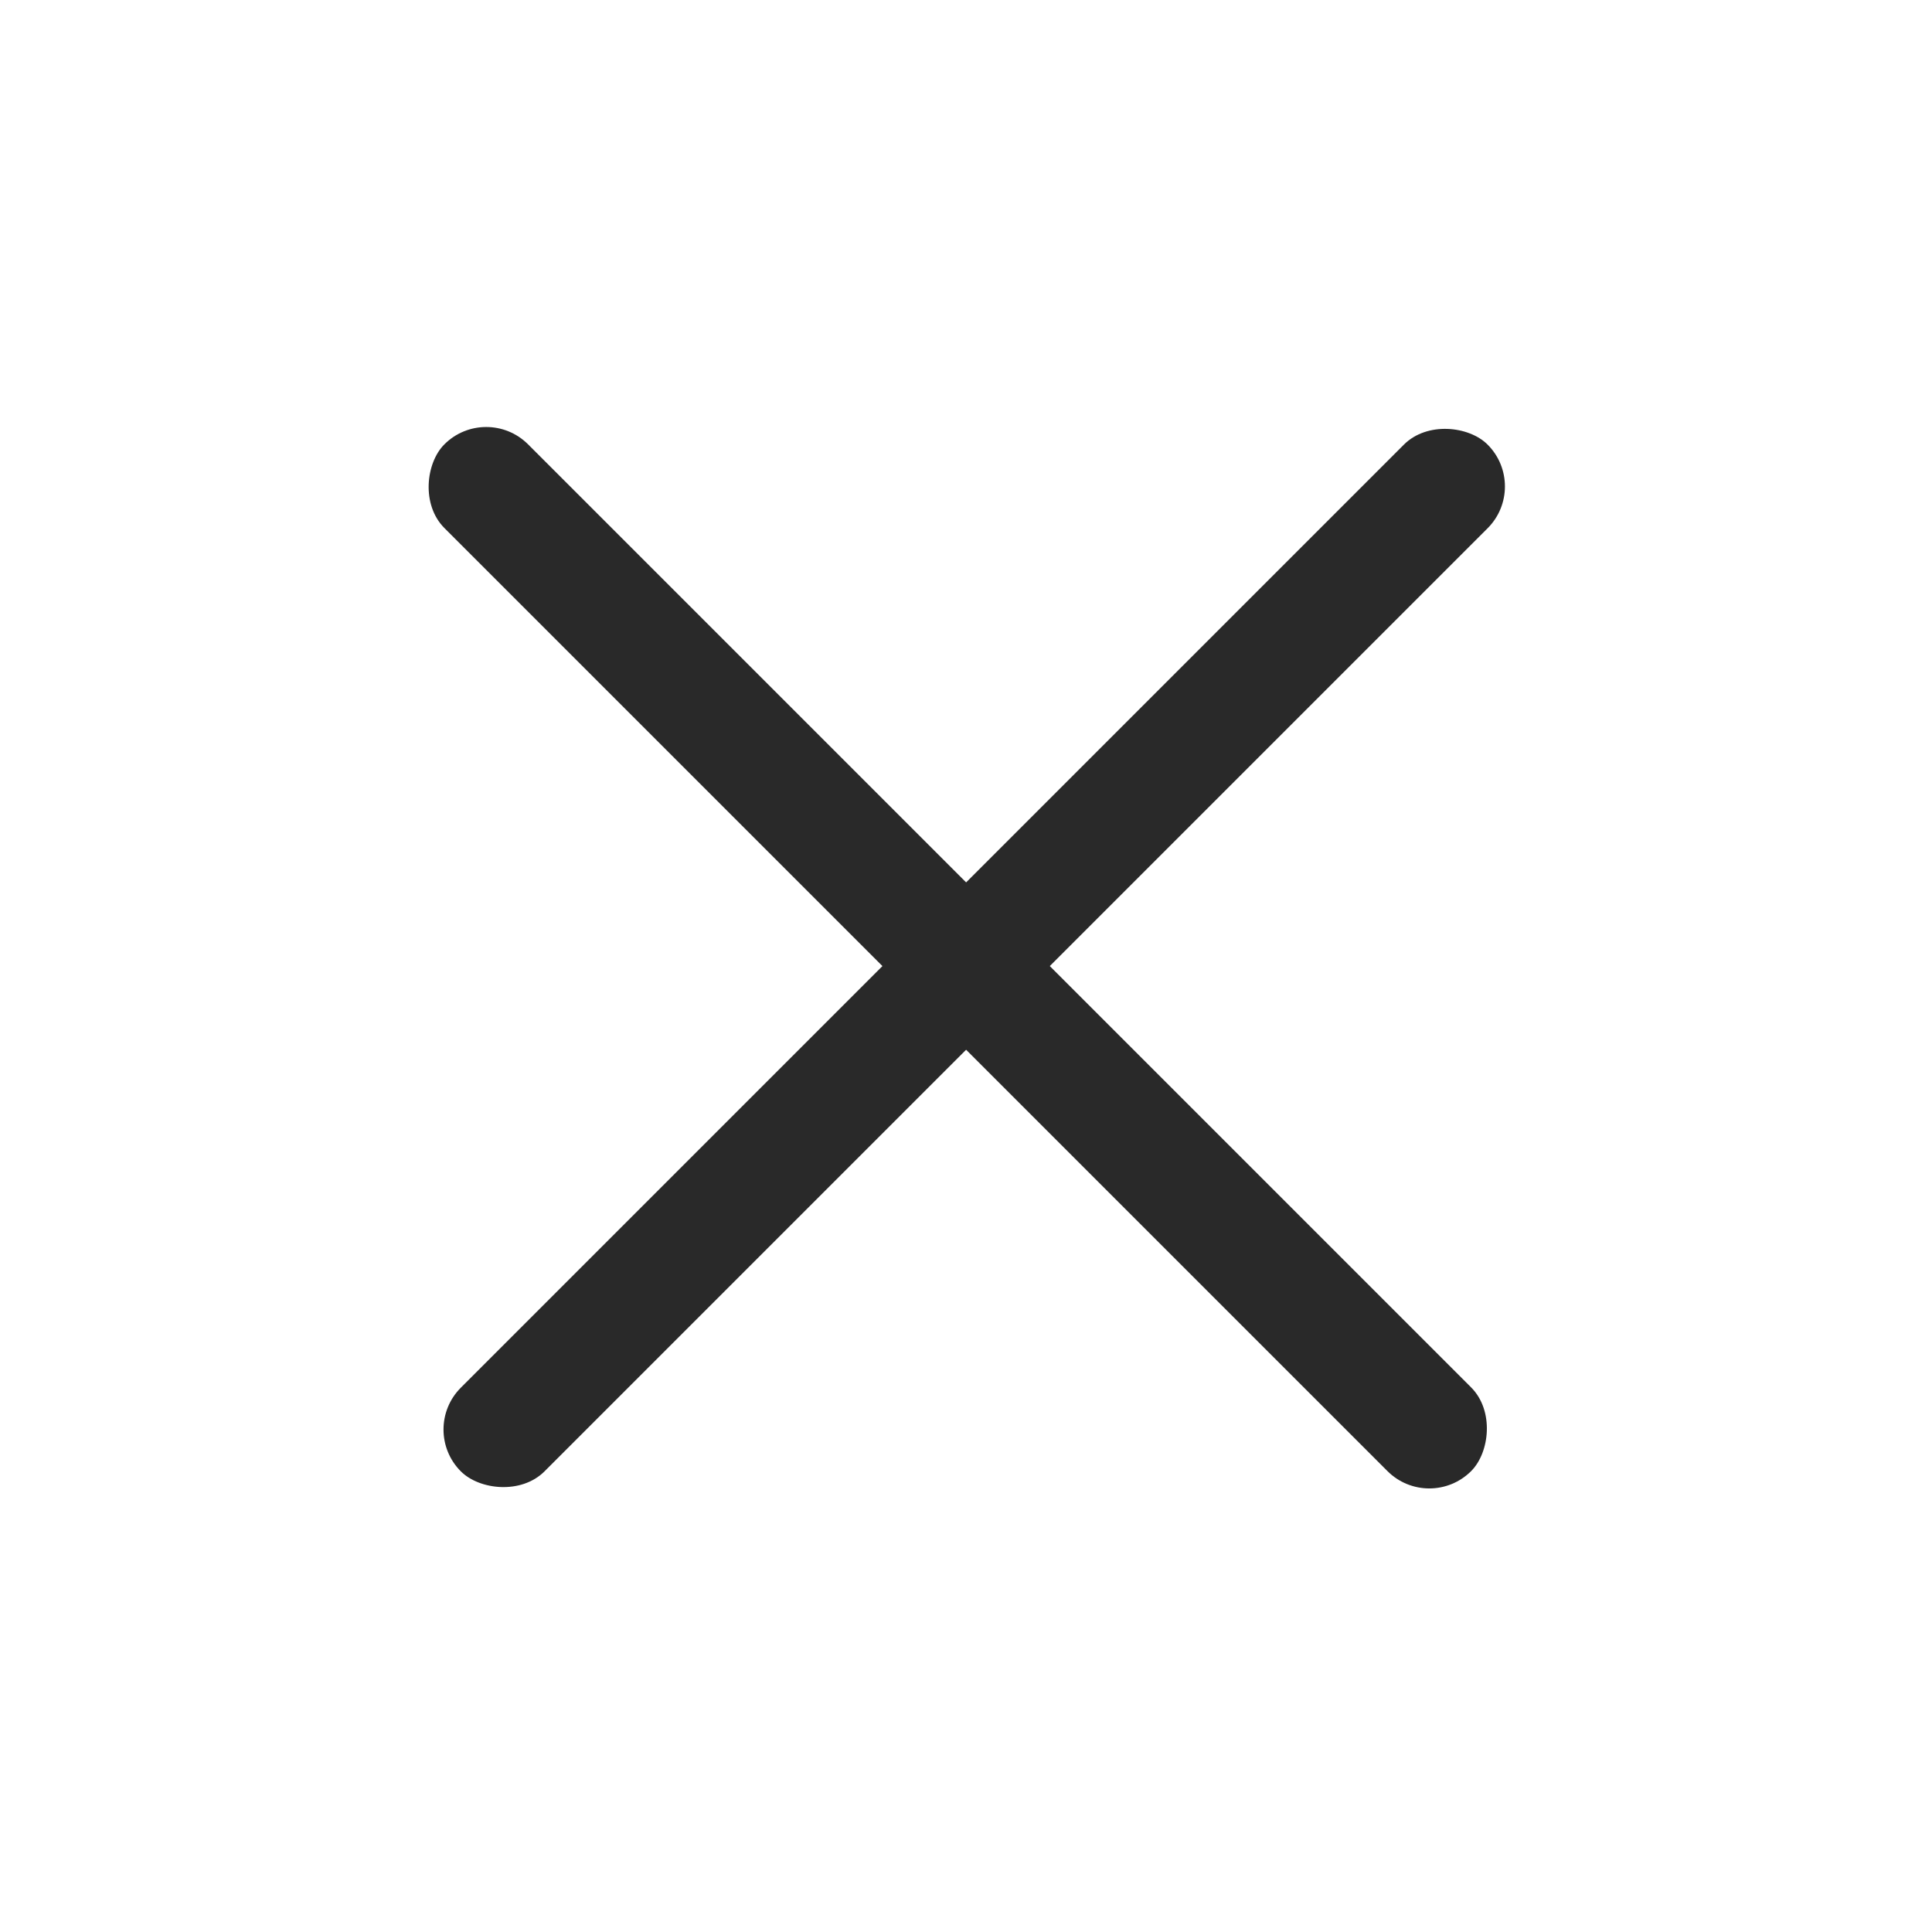 <svg width="24" height="24" viewBox="0 0 24 24" fill="none" xmlns="http://www.w3.org/2000/svg">
<rect x="5.205" y="17.758" width="18.038" height="1.47" rx="0.735" transform="rotate(-45 5.205 17.758)" fill="#292929"/>
<rect x="6.04" y="5" width="18.038" height="1.47" rx="0.735" transform="rotate(45 6.04 5)" fill="#292929"/>
</svg>
